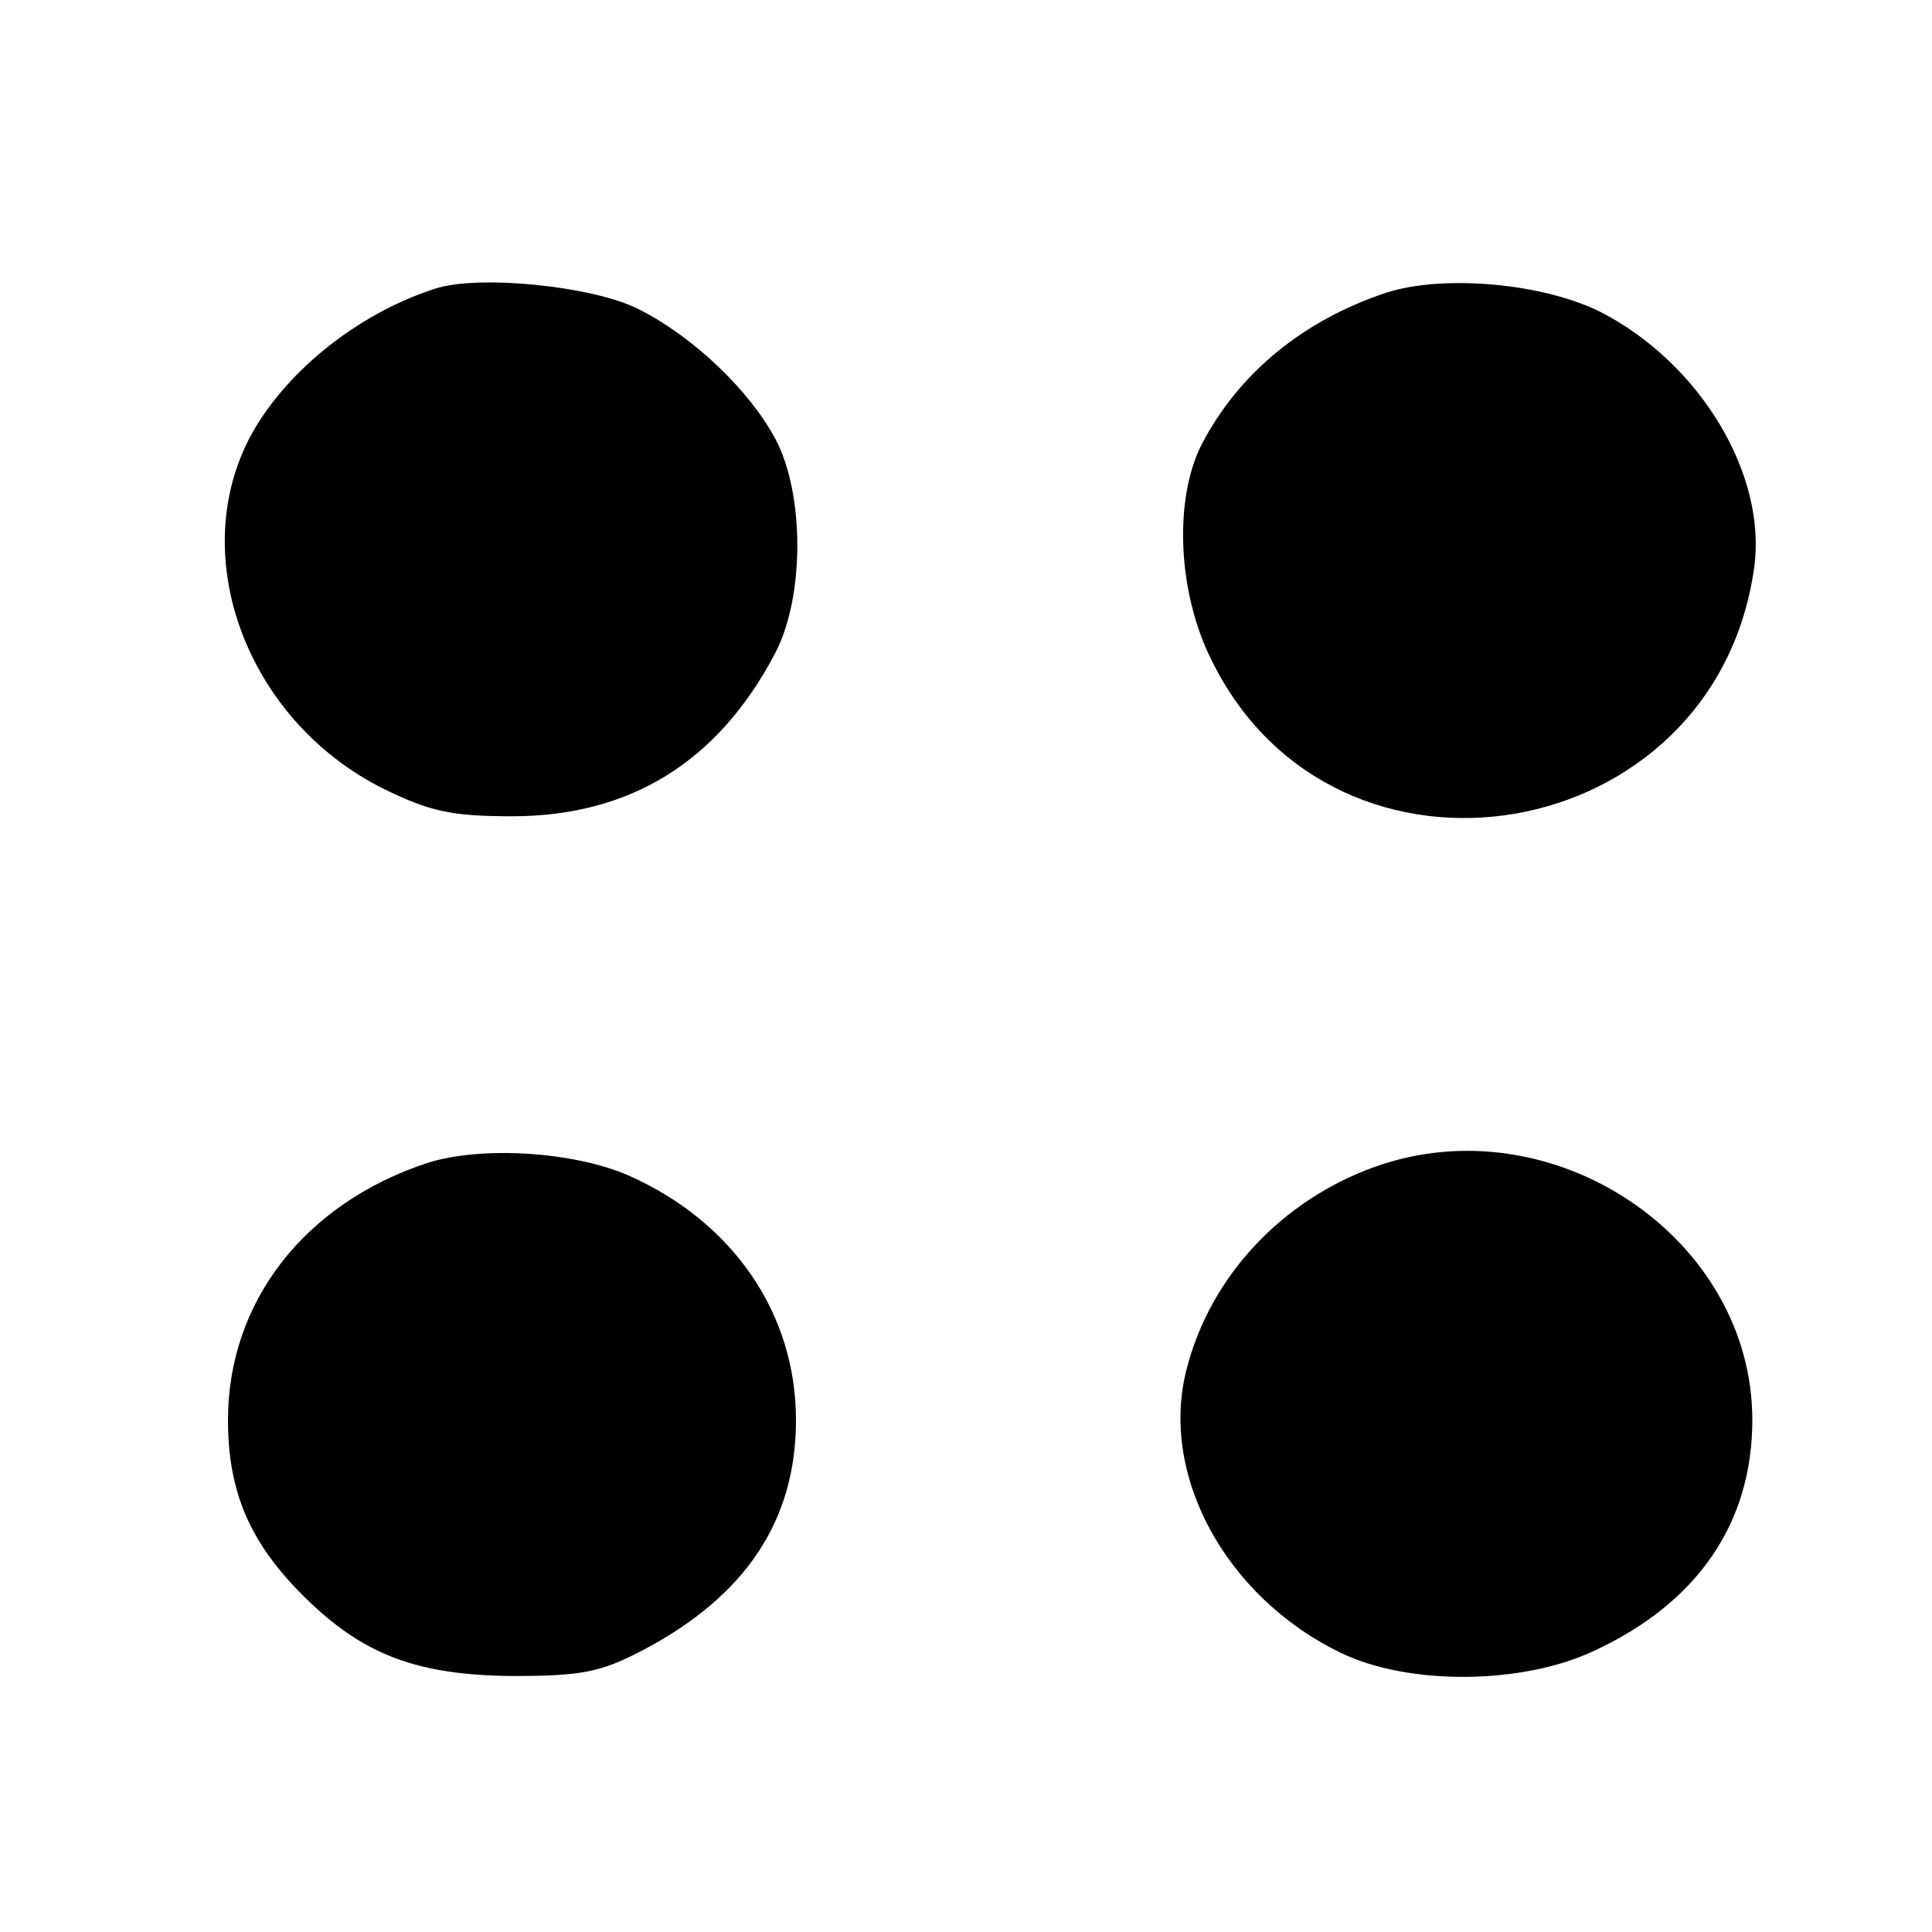 <?xml version="1.0" standalone="no"?>
<!DOCTYPE svg PUBLIC "-//W3C//DTD SVG 20010904//EN"
 "http://www.w3.org/TR/2001/REC-SVG-20010904/DTD/svg10.dtd">
<svg version="1.0" xmlns="http://www.w3.org/2000/svg"
 width="200pt" height="200pt" viewBox="0 0 200 200"
 preserveAspectRatio="xMidYMid meet">
<g transform="translate(0,200) scale(0.1,-0.1)"
fill="#000000" stroke="none">
<path d="M450 1701 c-81 -26 -157 -88 -192 -155 -65 -126 0 -294 140 -363 47
-23 70 -28 132 -28 122 0 213 56 272 168 31 58 31 165 1 222 -27 51 -86 107
-142 135 -47 24 -167 36 -211 21z"/>
<path d="M1435 1697 c-87 -29 -153 -84 -191 -157 -29 -57 -25 -153 10 -223
128 -262 522 -195 562 96 13 96 -56 211 -159 264 -60 30 -163 39 -222 20z"/>
<path d="M442 796 c-127 -42 -206 -144 -206 -266 0 -75 23 -128 80 -184 61
-60 117 -80 214 -81 73 0 92 4 136 27 106 56 158 134 158 238 0 110 -65 205
-173 253 -57 25 -153 31 -209 13z"/>
<path d="M1423 792 c-95 -34 -169 -112 -194 -207 -30 -110 39 -238 159 -296
70 -34 188 -33 262 2 108 50 164 133 164 239 0 189 -207 328 -391 262z"/>
</g>
</svg>
